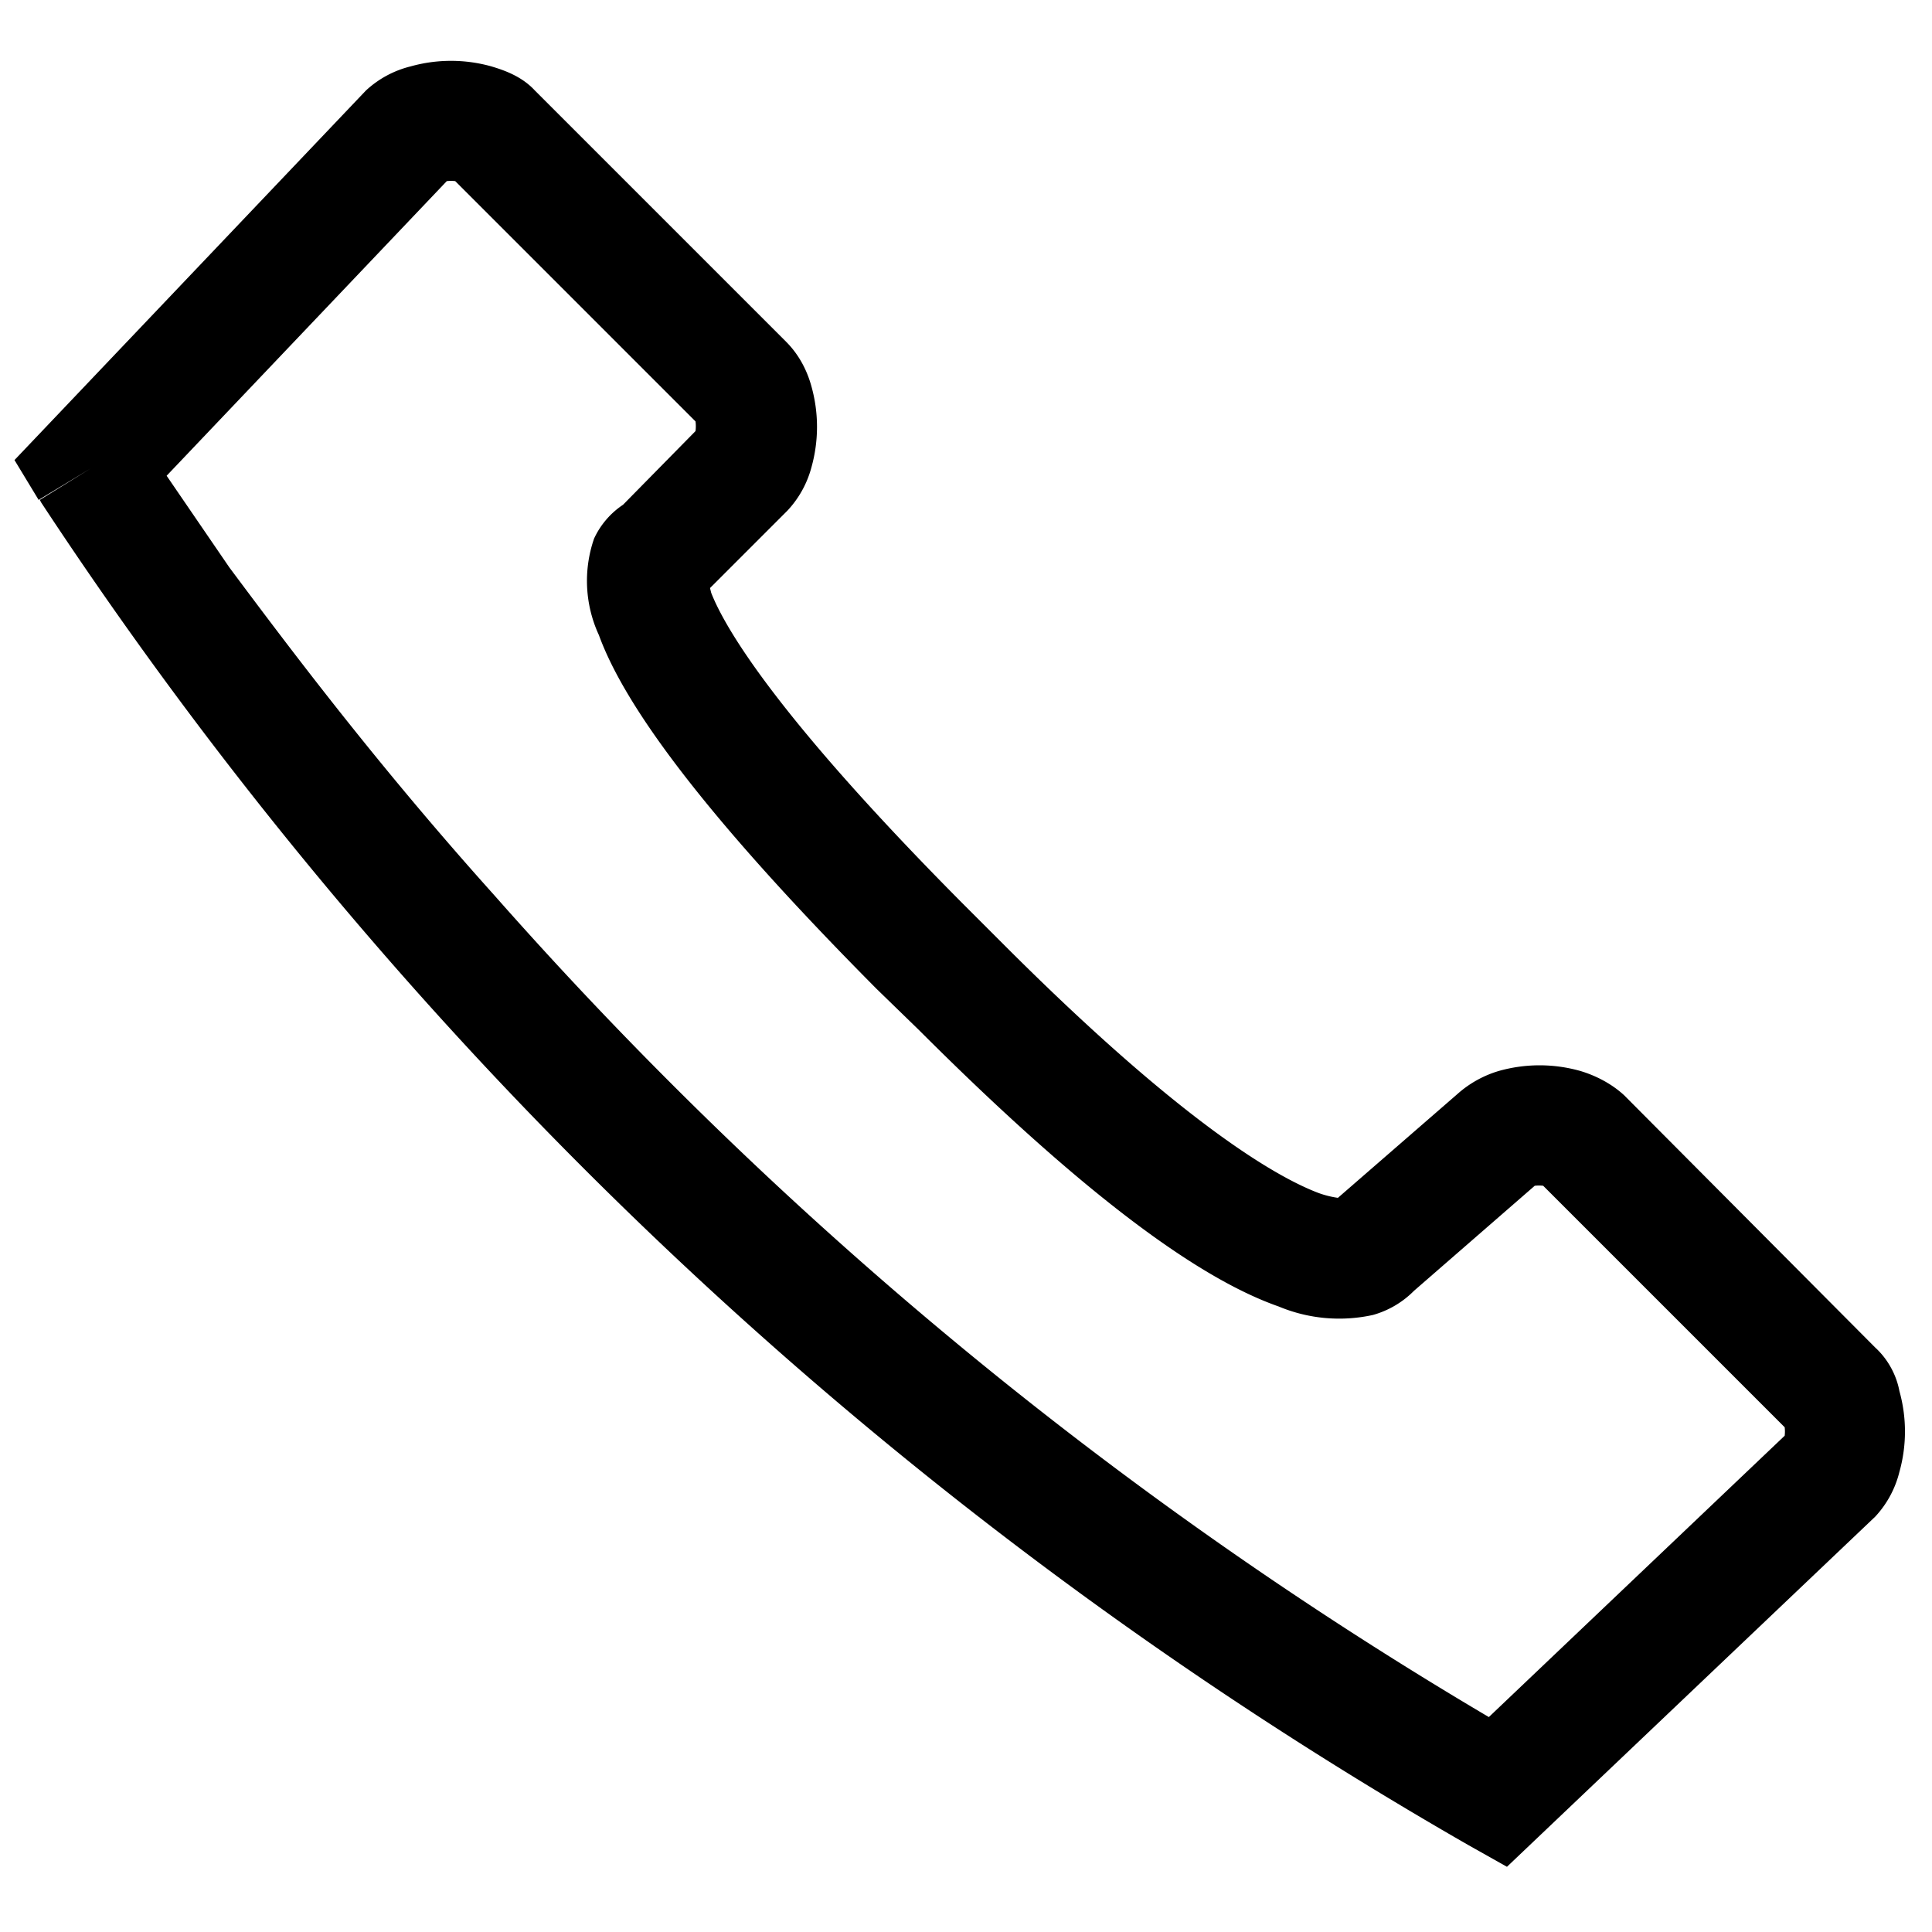 <svg width="16" height="16" fill="none" xmlns="http://www.w3.org/2000/svg"><path fill="currentColor" d="M4.07.55c.1.03.25.08.36.2l2.08 2.08c.12.12.18.26.21.37a1.24 1.24 0 0 1 0 .67.84.84 0 0 1-.2.36l-.64.64.01.04c.13.33.6 1.08 2.08 2.57l.35.35c1.44 1.44 2.23 1.91 2.6 2.05a.8.8 0 0 0 .16.04l.99-.86a.9.9 0 0 1 .34-.19 1.24 1.24 0 0 1 .68 0c.1.03.24.09.36.2l2.08 2.09c.12.11.18.25.2.36a1.24 1.24 0 0 1 0 .67.84.84 0 0 1-.2.37l-3.05 2.9-.32-.18A34.97 34.97 0 0 1 .34 4.16l-.01-.02.42-.26-.43.26-.2-.33L3.03.75a.84.84 0 0 1 .37-.2 1.24 1.24 0 0 1 .67 0ZM1.38 3.94l.52.76c.5.67 1.22 1.63 2.19 2.71a34.11 34.11 0 0 0 8.24 6.81l2.45-2.33a.3.3 0 0 0 0-.07l-2-2a.31.31 0 0 0-.07 0l-1 .87a.77.77 0 0 1-.34.2 1.3 1.3 0 0 1-.78-.07c-.6-.21-1.51-.82-2.98-2.29l-.35-.34c-1.49-1.5-2.1-2.38-2.3-2.93a1.07 1.07 0 0 1-.04-.8.68.68 0 0 1 .24-.28l.6-.61a.31.31 0 0 0 0-.08L3.77 1.5a.31.31 0 0 0-.07 0L1.38 3.94Z"/></svg>